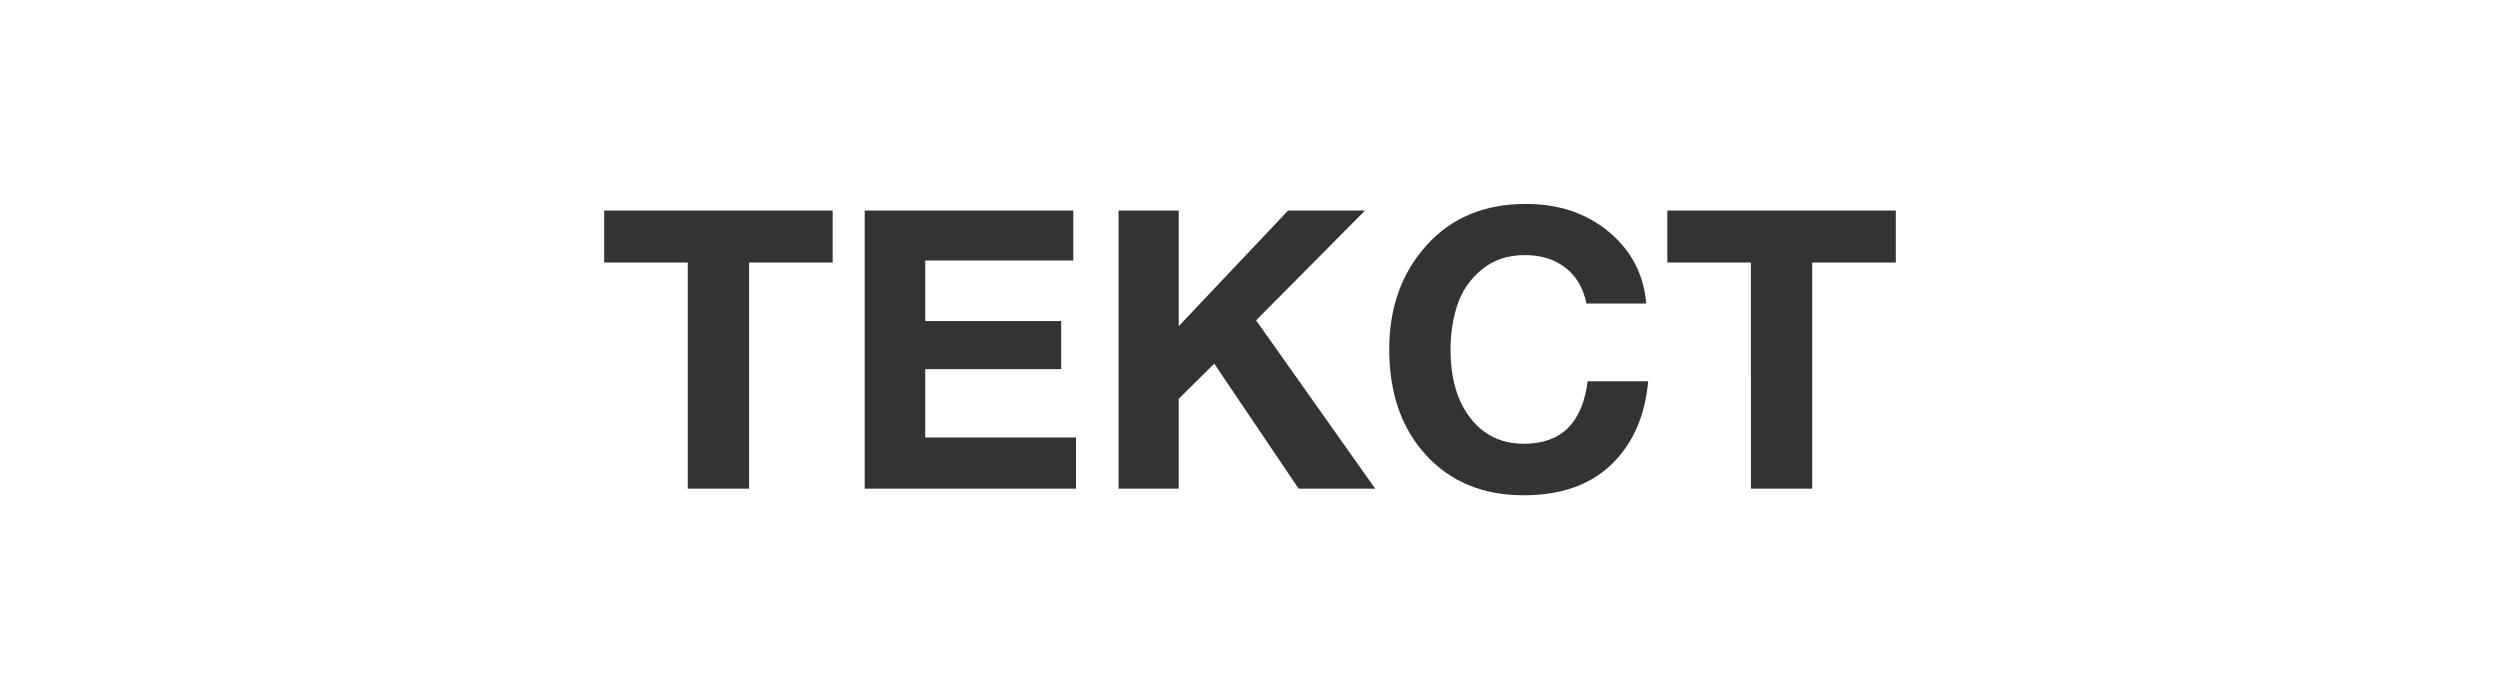 <?xml version="1.0" encoding="UTF-8"?> <!-- Generator: Adobe Illustrator 25.2.0, SVG Export Plug-In . SVG Version: 6.00 Build 0) --> <svg xmlns="http://www.w3.org/2000/svg" xmlns:xlink="http://www.w3.org/1999/xlink" id="Слой_1" x="0px" y="0px" viewBox="0 0 1255 351" style="enable-background:new 0 0 1255 351;" xml:space="preserve"><rect x="0" y="0" width="1255" height="351" fill="#333333" stroke="none"/> <style type="text/css"> .st0{fill:#FFFFFF;} </style> <path class="st0" d="M0,0v351h1255V0H0z M418,131.78h-41.96V245.3h-30.78V131.78H303.3V105.7H418V131.78z M540.15,245.3H434.08 V105.7h104.7v25.1h-74.31v30.39h68.23v24.12h-68.23v34.31h75.68V245.3z M651.91,245.3l-42.35-62.74l-17.84,17.65v45.1h-30.2V105.7 h30.2v58.04l54.9-58.04h38.63l-54.7,55.1l59.8,84.51H651.91z M808.96,233.14c-10.72,10.33-25.42,15.49-44.12,15.49 c-20.26,0-36.57-6.7-48.92-20.1c-12.35-13.4-18.53-31.14-18.53-53.23c0-20.91,6.24-38.3,18.72-52.15 c12.48-13.85,29.12-20.78,49.9-20.78c16.6,0,30.52,4.71,41.76,14.12c11.24,9.41,17.45,21.37,18.63,35.88h-30 c-1.57-7.71-5.07-13.69-10.49-17.94c-5.43-4.25-12.25-6.37-20.49-6.37c-8.5,0-15.66,2.39-21.47,7.16 c-5.82,4.77-9.9,10.62-12.25,17.55c-2.35,6.93-3.53,14.51-3.53,22.74c0,14.38,3.33,25.85,10,34.41 c6.67,8.56,15.62,12.84,26.86,12.84c18.69,0,29.34-10.46,31.96-31.37h30.39C825.82,208.9,819.68,222.82,808.96,233.14z M951.7,131.78h-41.96V245.3h-30.78V131.78H837V105.7h114.7V131.78z"></path> </svg> 